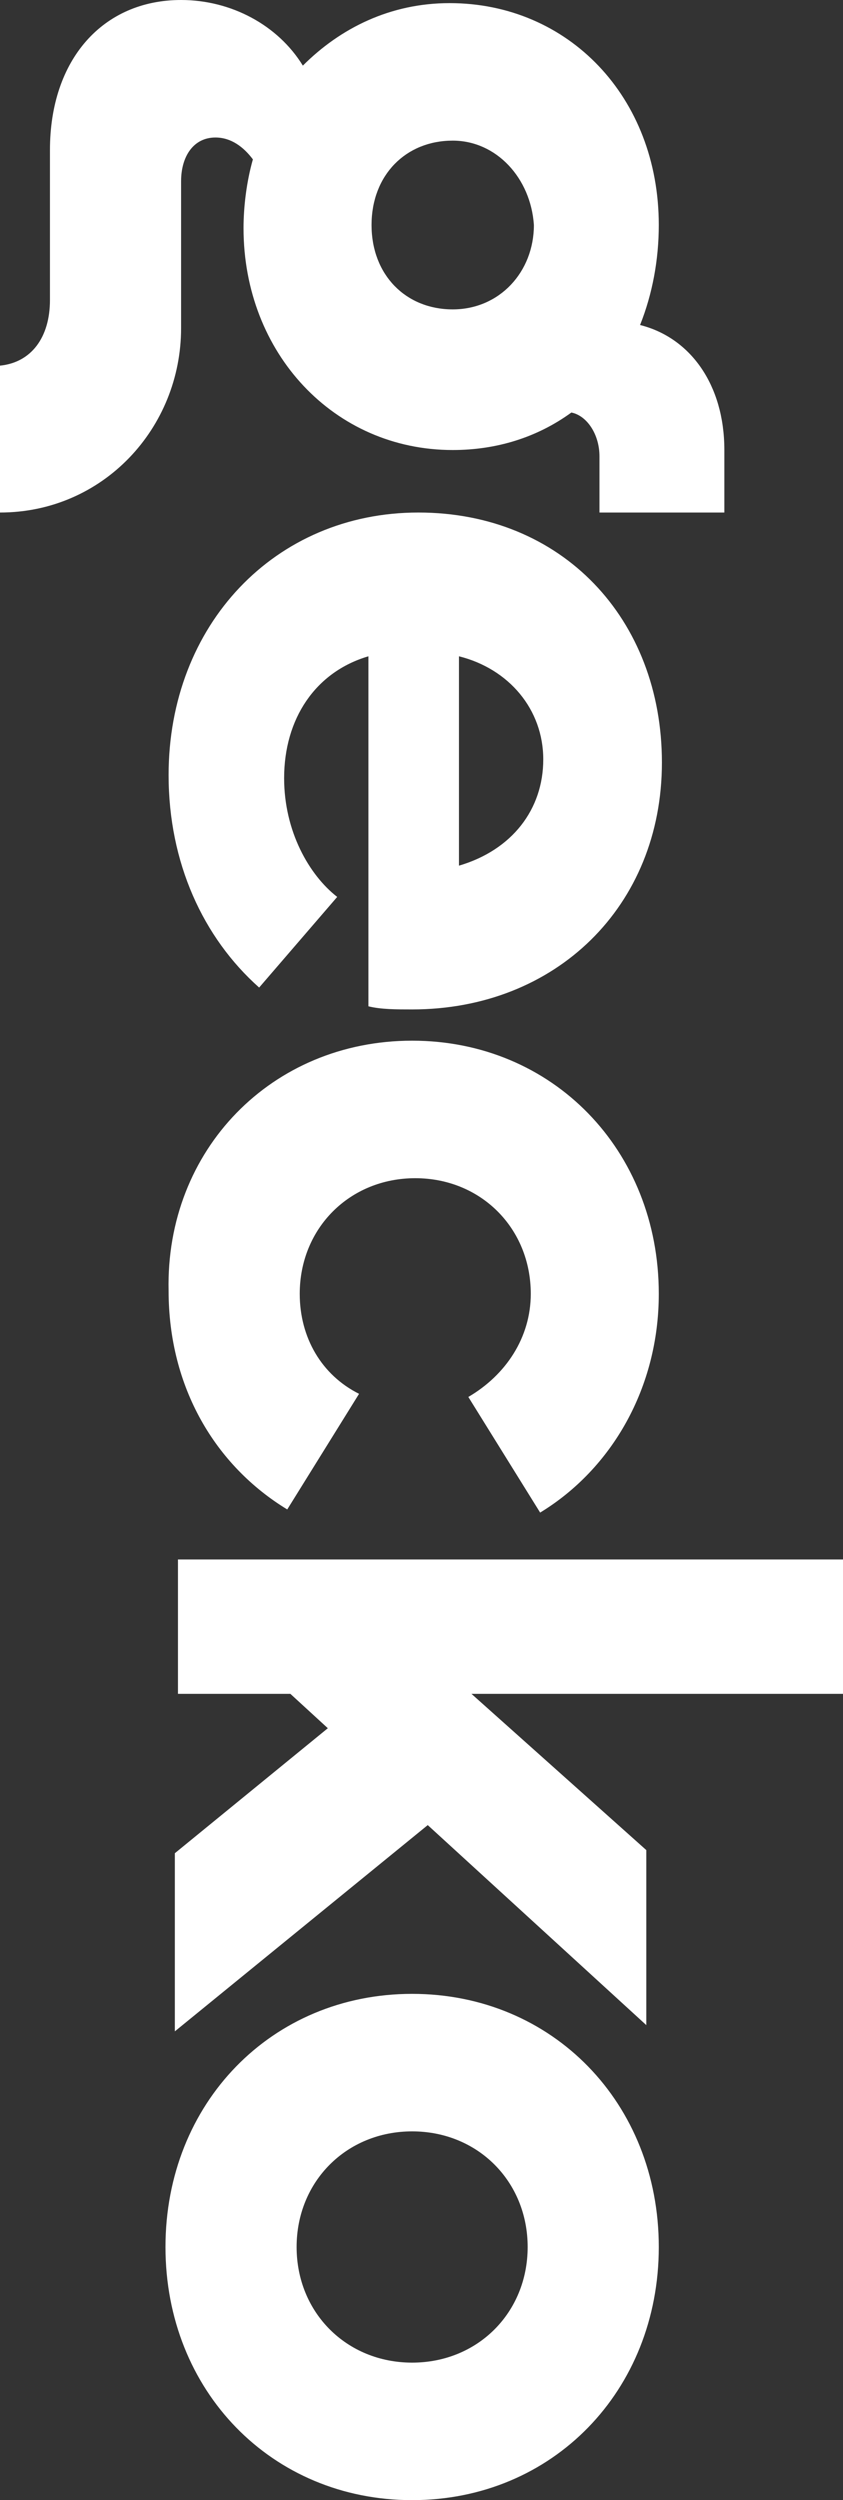 <?xml version="1.0" encoding="utf-8"?>
<!-- Generator: Adobe Illustrator 28.0.0, SVG Export Plug-In . SVG Version: 6.00 Build 0)  -->
<svg version="1.1" id="Layer_1" xmlns="http://www.w3.org/2000/svg" xmlns:xlink="http://www.w3.org/1999/xlink" x="0px" y="0px"
	 viewBox="0 0 27 80" style="enable-background:new 0 0 27 80;" xml:space="preserve">
<rect x="0" y="0" width="27" height="80" fill="#333333" stroke="none"/>
<style type="text/css">
	.st0{fill:#FFFFFF;}
</style>
<g>
	<path class="st0" d="M11.8,32.2V21c-1.7,0.5-2.7,2-2.7,3.9c0,1.7,0.8,3.1,1.7,3.8l-2.5,2.9c-1.8-1.6-2.9-4-2.9-6.8
		c0-4.8,3.4-8.4,8-8.4s7.8,3.4,7.8,8s-3.4,7.9-8,7.9C12.7,32.3,12.2,32.3,11.8,32.2L11.8,32.2z M14.7,21v6.7
		c1.7-0.5,2.7-1.8,2.7-3.4S16.3,21.4,14.7,21L14.7,21z M13.2,33.3c4.5,0,7.9,3.5,7.9,8.1c0,3-1.5,5.6-3.8,7L15,44.7
		c1.2-0.7,2-1.9,2-3.3c0-2.1-1.6-3.7-3.7-3.7s-3.7,1.6-3.7,3.7c0,1.4,0.7,2.6,1.9,3.2l-2.3,3.7c-2.3-1.4-3.8-3.9-3.8-7
		C5.3,36.8,8.7,33.3,13.2,33.3L13.2,33.3z M10.5,55.3l-1.2-1.1H5.7v-4.3H27v4.3H15.1l5.6,5v5.6l-7-6.4L5.6,65v-5.7L10.5,55.3
		L10.5,55.3z"/>
	<path class="st0" d="M13.2,63.8c4.5,0,7.9,3.5,7.9,8.1S17.7,80,13.2,80s-7.9-3.5-7.9-8.1S8.7,63.8,13.2,63.8L13.2,63.8z M13.2,75.6
		c2.1,0,3.7-1.6,3.7-3.7s-1.6-3.7-3.7-3.7s-3.7,1.6-3.7,3.7S11.1,75.6,13.2,75.6L13.2,75.6z M0,16.4v-4.7c1-0.1,1.6-0.9,1.6-2.1V4.8
		C1.6,1.9,3.3,0,5.8,0c1.6,0,3.1,0.8,3.9,2.1c1.2-1.2,2.8-2,4.7-2c3.8,0,6.7,3,6.7,7.1c0,1.1-0.2,2.2-0.6,3.2c1.6,0.4,2.7,1.9,2.7,4
		v2h-4v-1.8c0-0.7-0.4-1.3-0.9-1.4c-1.1,0.8-2.4,1.2-3.8,1.2c-3.8,0-6.7-3.1-6.7-7.1c0-0.7,0.1-1.5,0.3-2.2C7.8,4.7,7.4,4.4,6.9,4.4
		C6.2,4.4,5.8,5,5.8,5.8v4.7C5.8,13.7,3.3,16.4,0,16.4L0,16.4L0,16.4z M14.5,4.5c-1.5,0-2.6,1.1-2.6,2.7s1.1,2.7,2.6,2.7
		s2.6-1.2,2.6-2.7C17,5.7,15.9,4.5,14.5,4.5z"/>
</g>
</svg>
